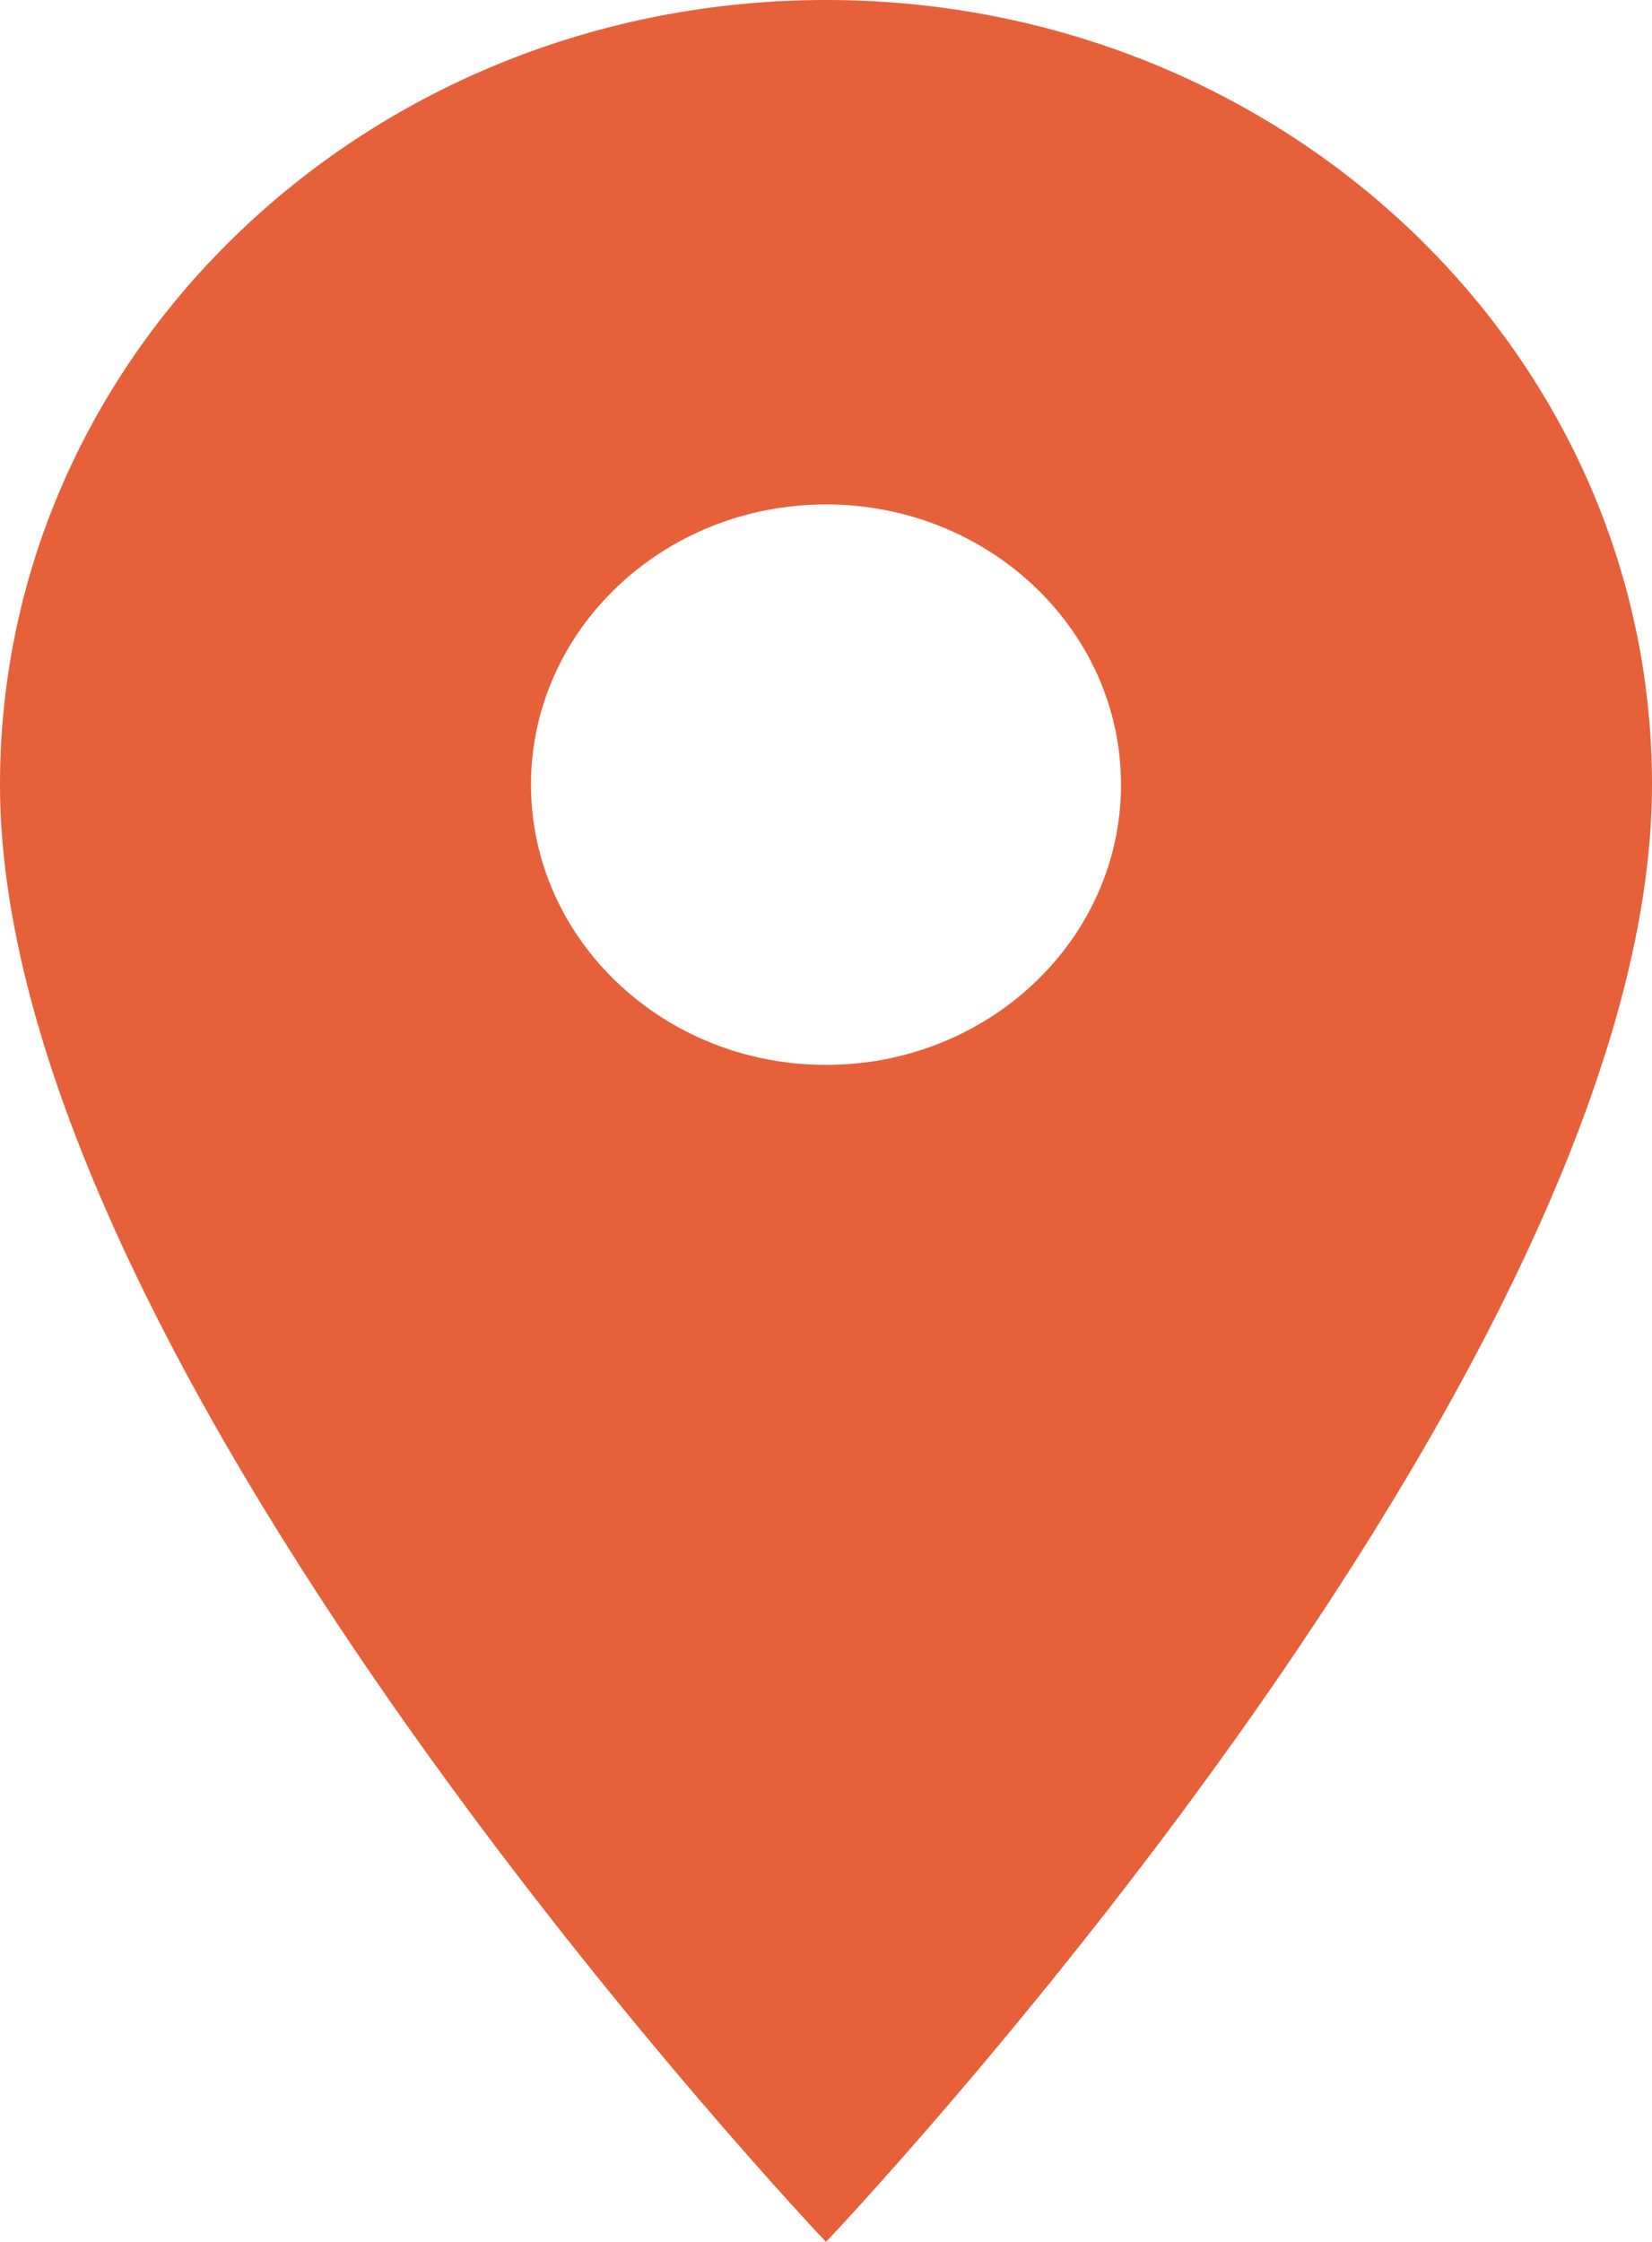 <?xml version="1.0" encoding="UTF-8"?> <svg xmlns="http://www.w3.org/2000/svg" width="14" height="19" viewBox="0 0 14 19" fill="none"><path d="M7 0C3.13 0 0 2.974 0 6.65C0 11.637 7 19 7 19C7 19 14 11.637 14 6.65C14 2.974 10.87 0 7 0ZM7 9.025C5.62 9.025 4.5 7.961 4.5 6.65C4.5 5.339 5.62 4.275 7 4.275C8.38 4.275 9.5 5.339 9.5 6.65C9.5 7.961 8.38 9.025 7 9.025Z" fill="#E6613A"></path></svg> 